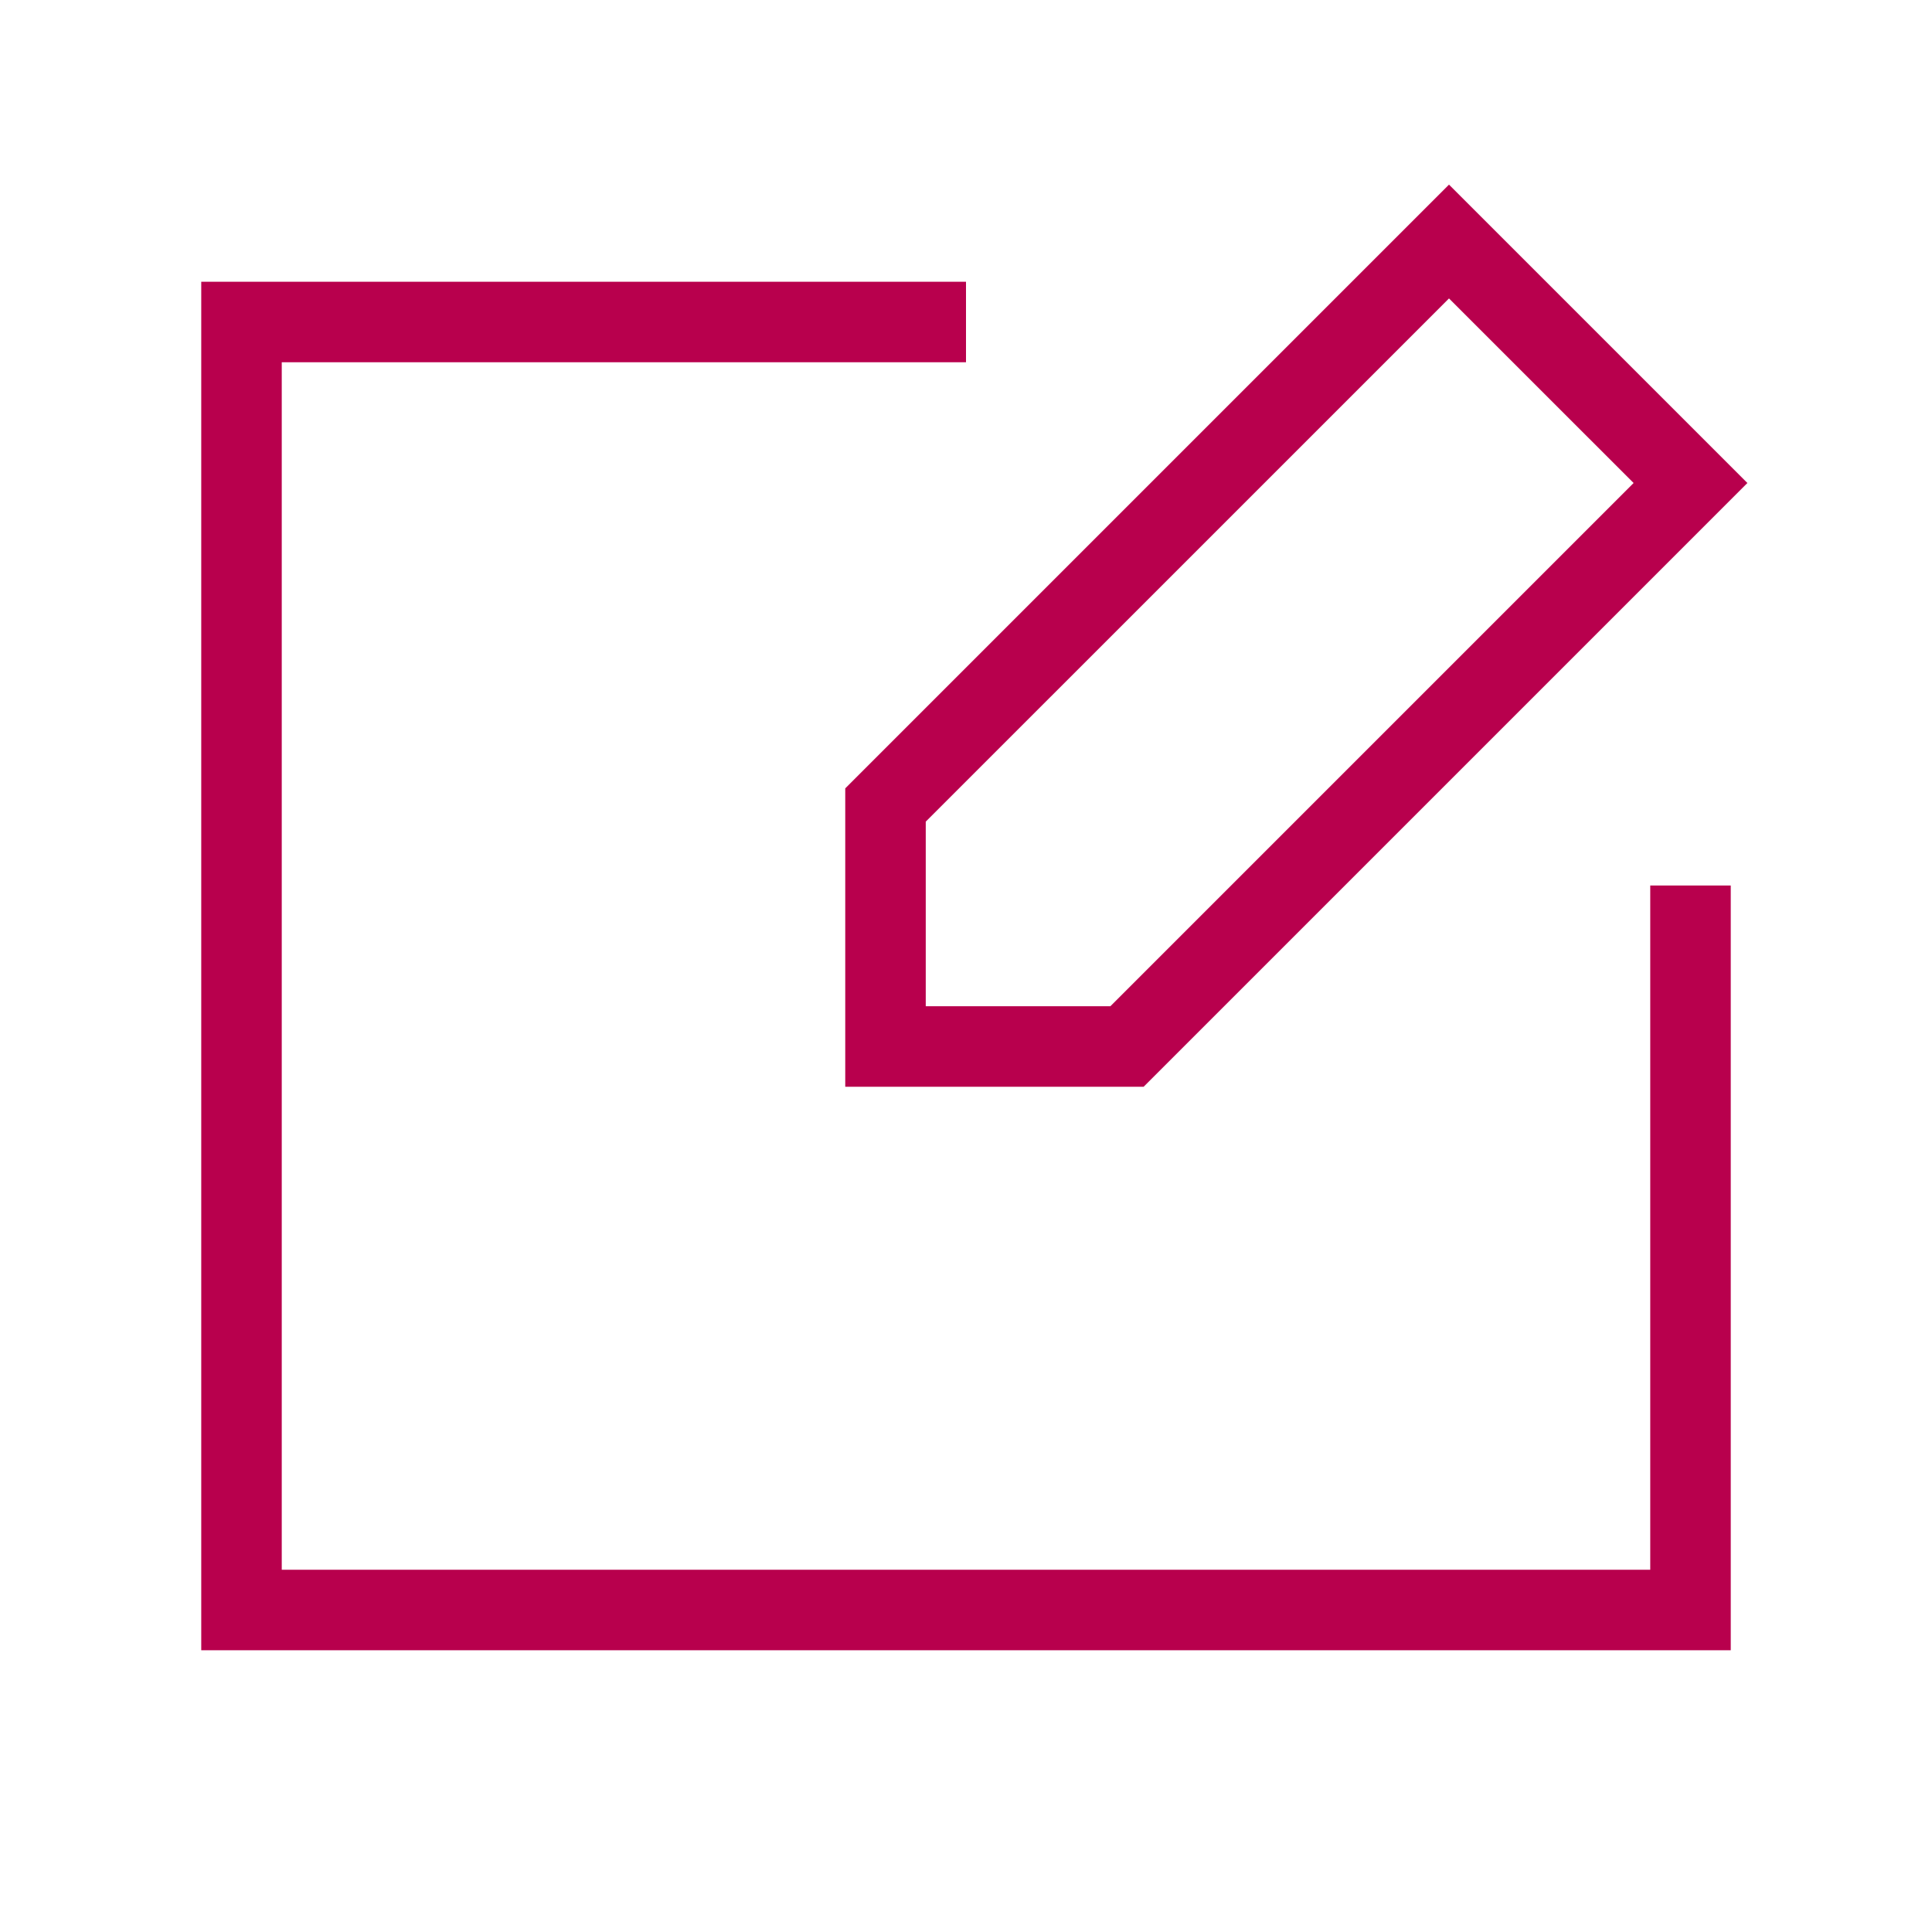 <svg width="60" height="60" viewBox="0 0 60 60" fill="none" xmlns="http://www.w3.org/2000/svg">
<g clip-path="url(#clip0_198_966)">
<path d="M51.25 48.75H8.75V11.25H30V8.75H6.25V51.25H53.75V27.5H51.25V48.75Z" fill="#B8004D"/>
<path d="M26.25 24.483V33.75H35.517L54.267 15L45 5.733L26.25 24.483ZM34.483 31.25H28.75V25.517L45 9.268L50.733 15L34.483 31.25Z" fill="#B8004D"/>
</g>
<defs>
<clipPath id="clip0_198_966">
<rect width="60" height="60" fill="white"/>
</clipPath>
</defs>
</svg>
